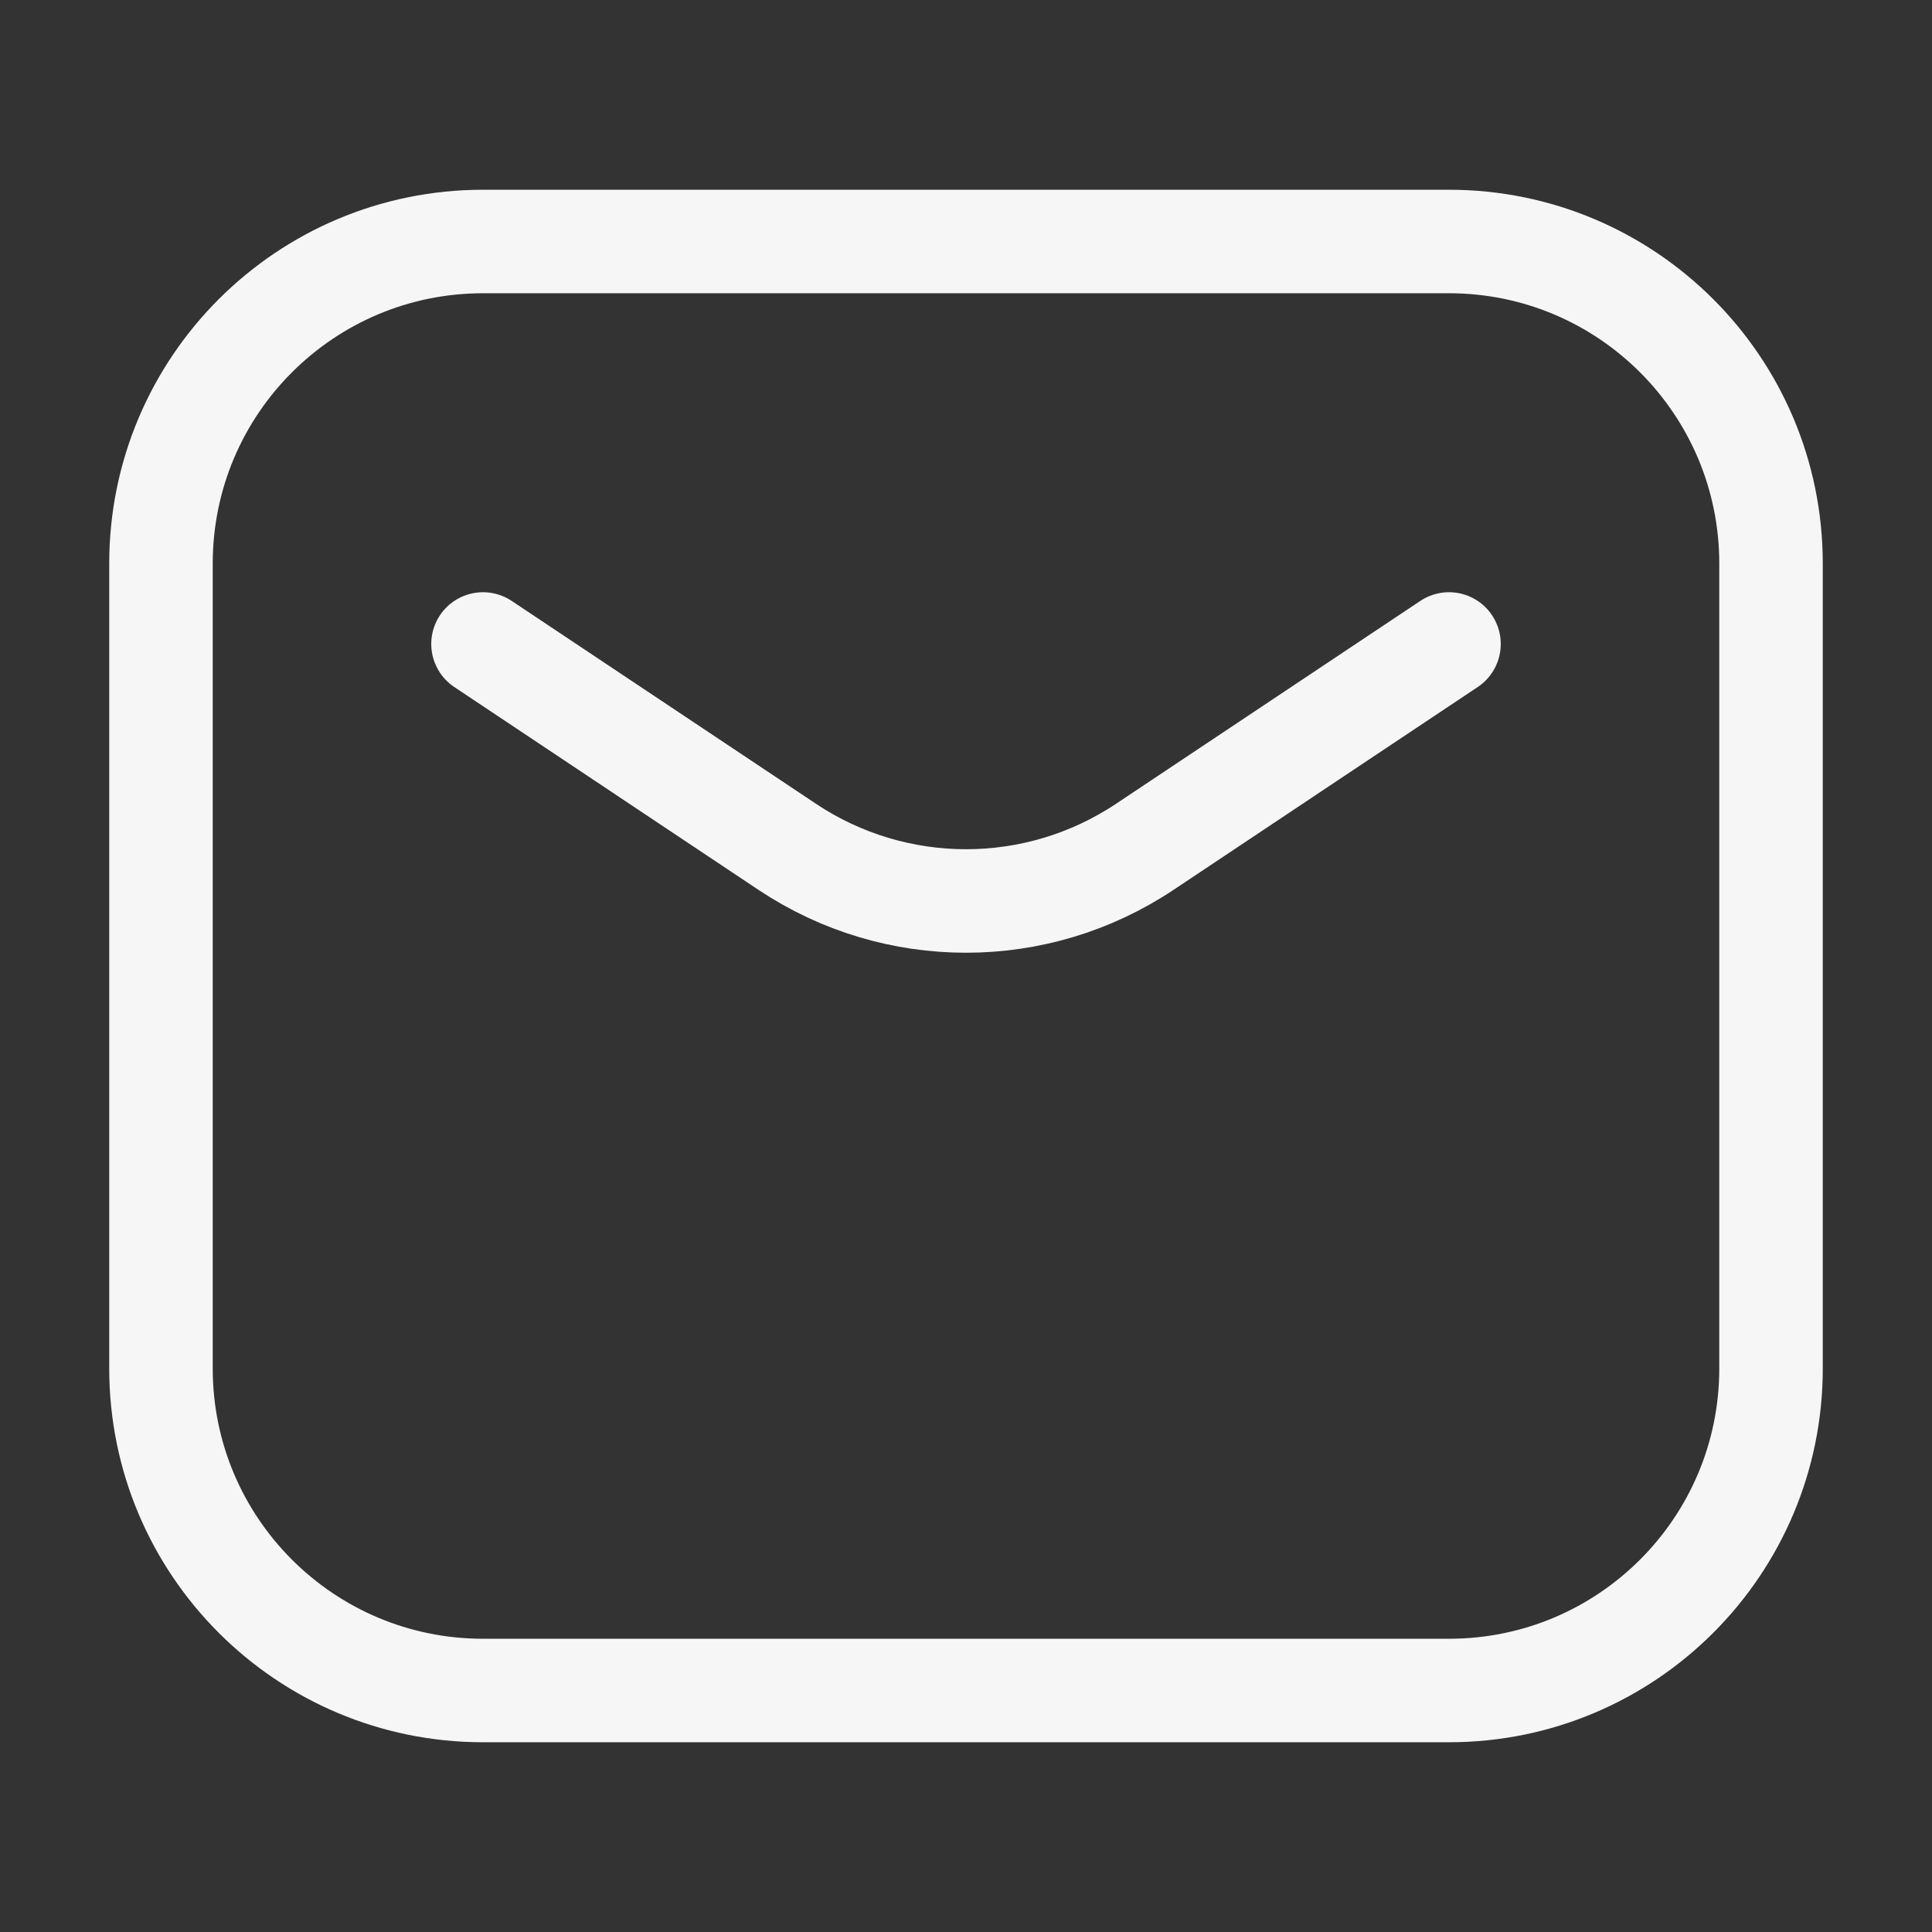 <svg width="28" height="28" viewBox="0 0 28 28" fill="none" xmlns="http://www.w3.org/2000/svg">
<rect x="0" y="0" width="28" height="28" fill="#333333" stroke="none"/>
<path d="M7 9.333L11.411 12.274C12.979 13.319 15.021 13.319 16.589 12.274L21 9.333M7 24.5H21C23.577 24.5 25.667 22.411 25.667 19.833V8.167C25.667 5.589 23.577 3.5 21 3.5H7C4.423 3.5 2.333 5.589 2.333 8.167V19.833C2.333 22.411 4.423 24.5 7 24.5Z" stroke="#F6F6F6" stroke-width="1.5" stroke-linecap="round" stroke-linejoin="round"/>
</svg>
